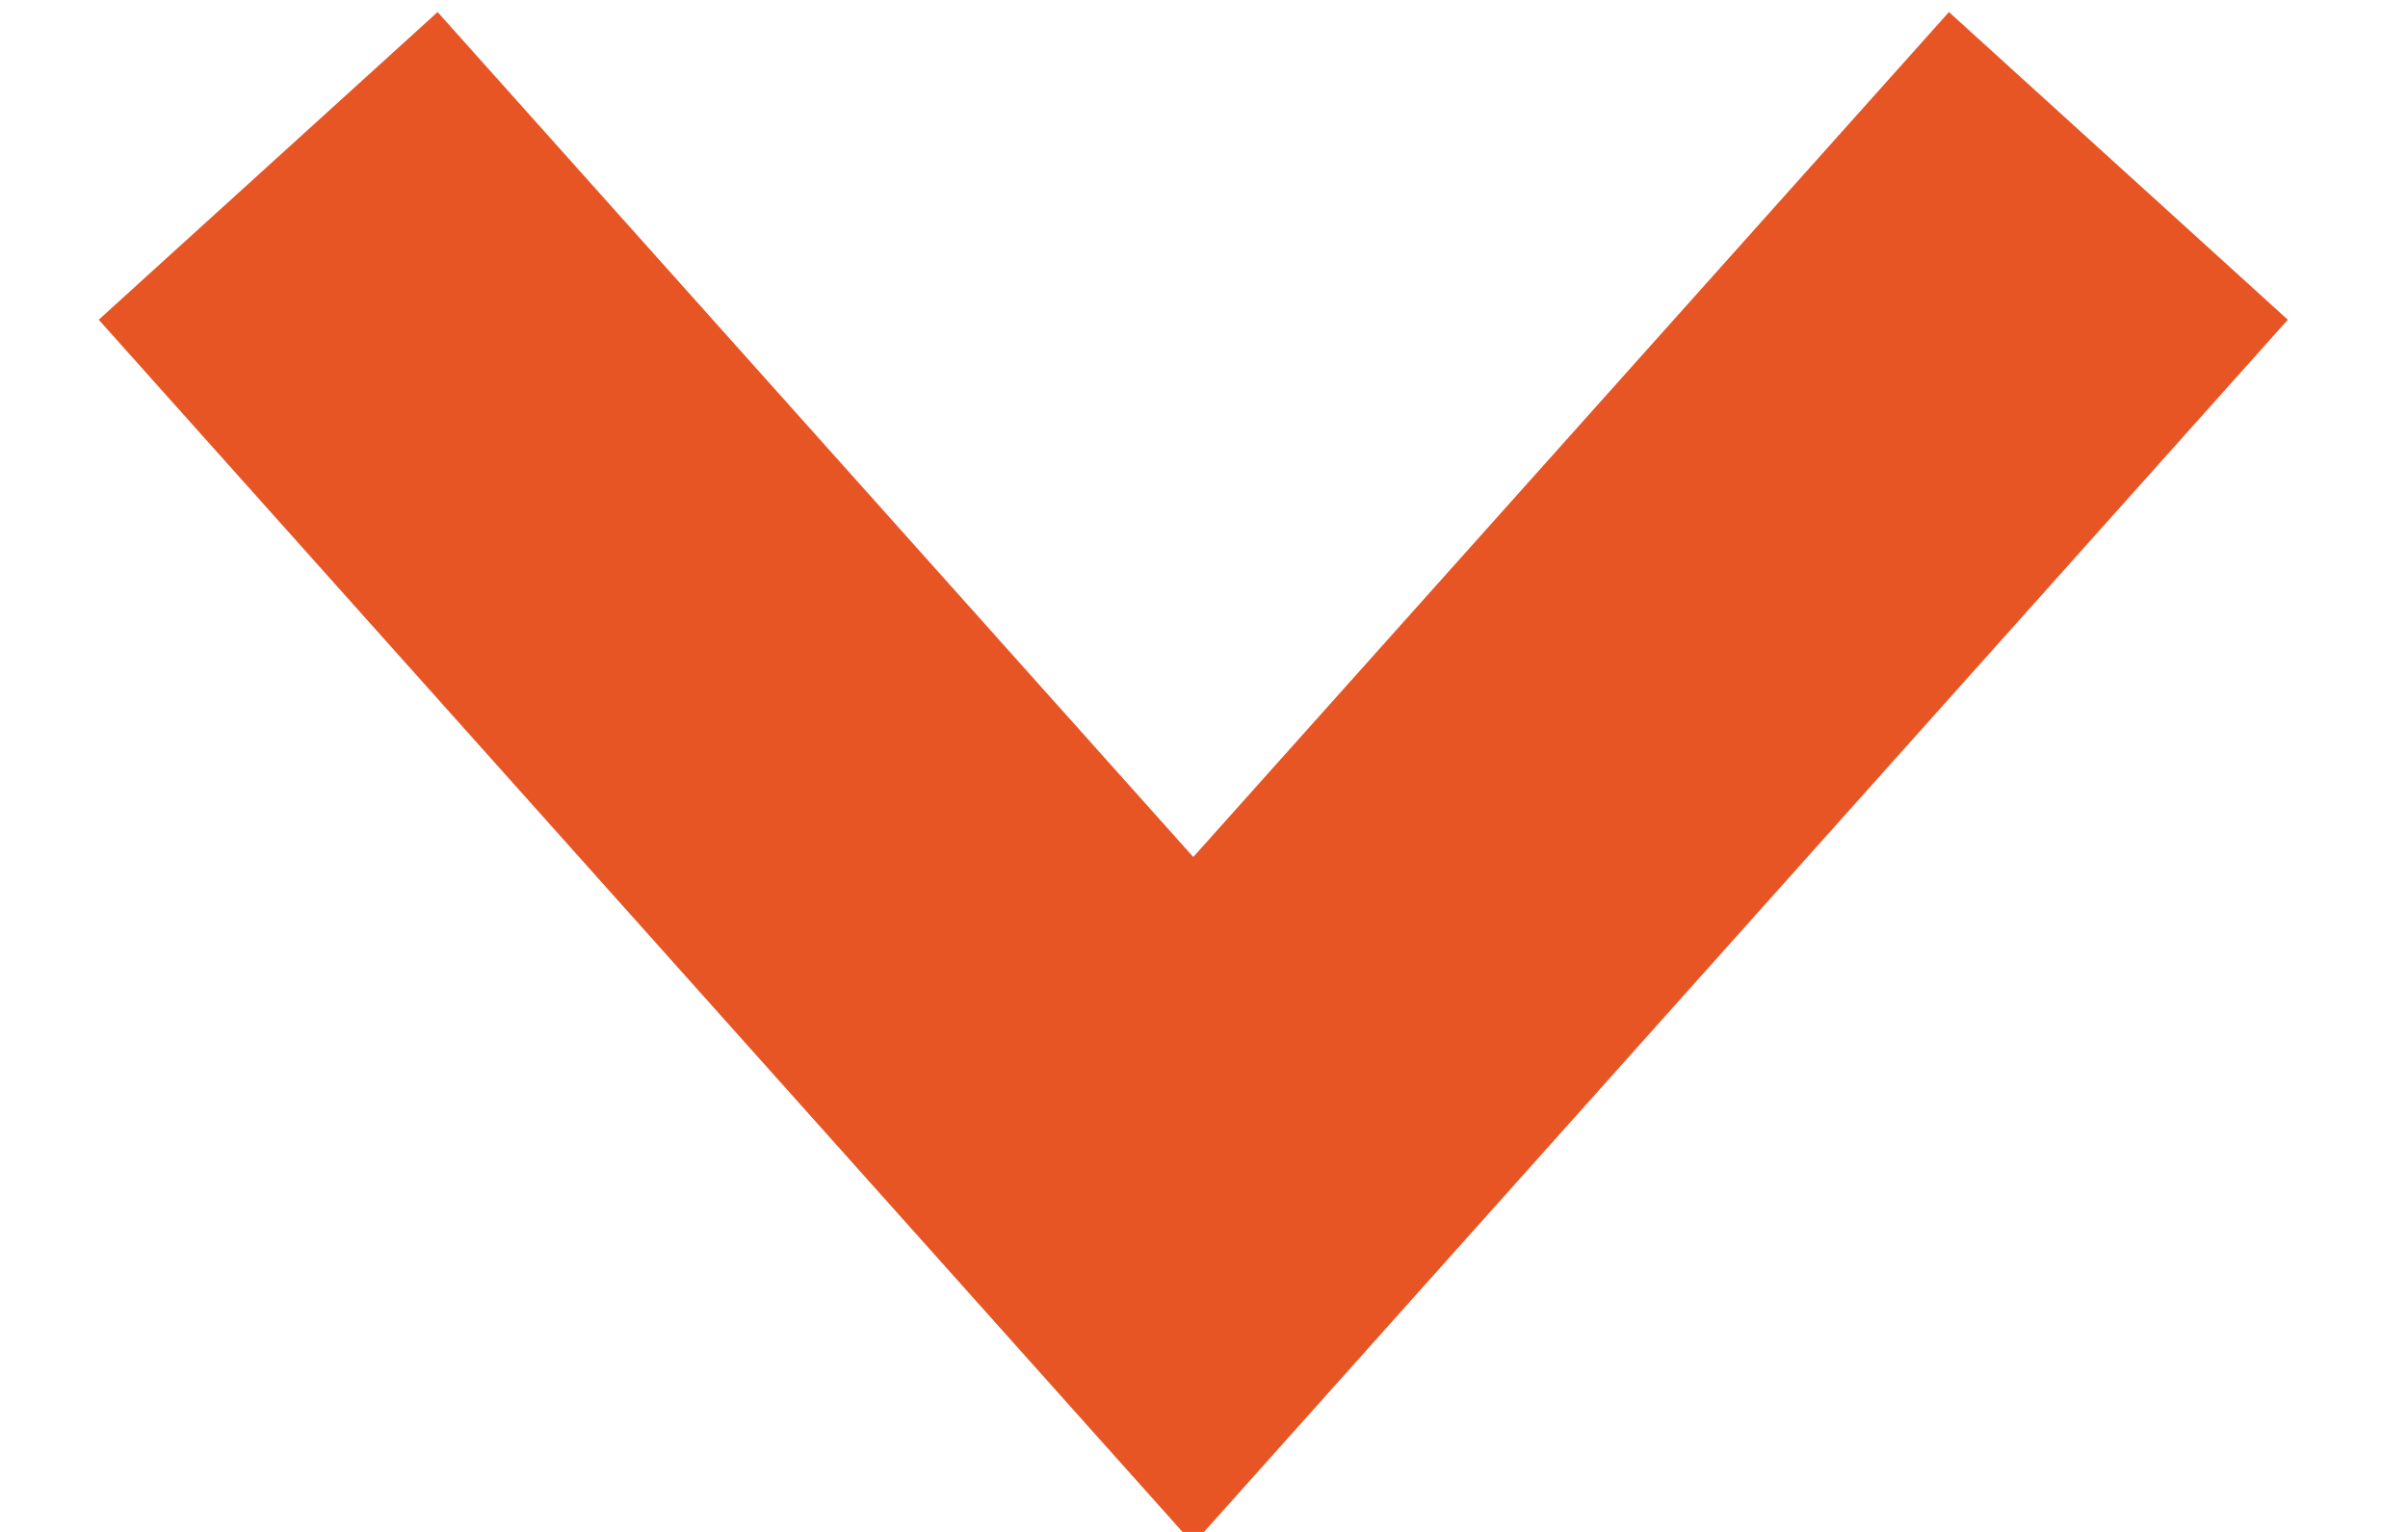<?xml version="1.0" encoding="UTF-8"?>
<svg width="11px" height="7px" viewBox="0 0 11 7" version="1.1" xmlns="http://www.w3.org/2000/svg" xmlns:xlink="http://www.w3.org/1999/xlink">
    <!-- Generator: Sketch 43 (38999) - http://www.bohemiancoding.com/sketch -->
    <title>Stroke 3</title>
    <desc>Created with Sketch.</desc>
    <defs></defs>
    <g id="Page---Product-/-Categories" stroke="none" stroke-width="1" fill="none" fill-rule="evenodd">
        <g id="Category---Desktop" transform="translate(-1391, -590)" fill-rule="nonzero" fill="#E75525">
            <g id="Product-Menu" transform="translate(0, 561)">
                <polygon id="Stroke-3" points="1392.999 29.055 1391.451 30.461 1396.451 36.055 1401.451 30.461 1399.903 29.055 1396.451 32.916"></polygon>
            </g>
        </g>
    </g>
</svg>